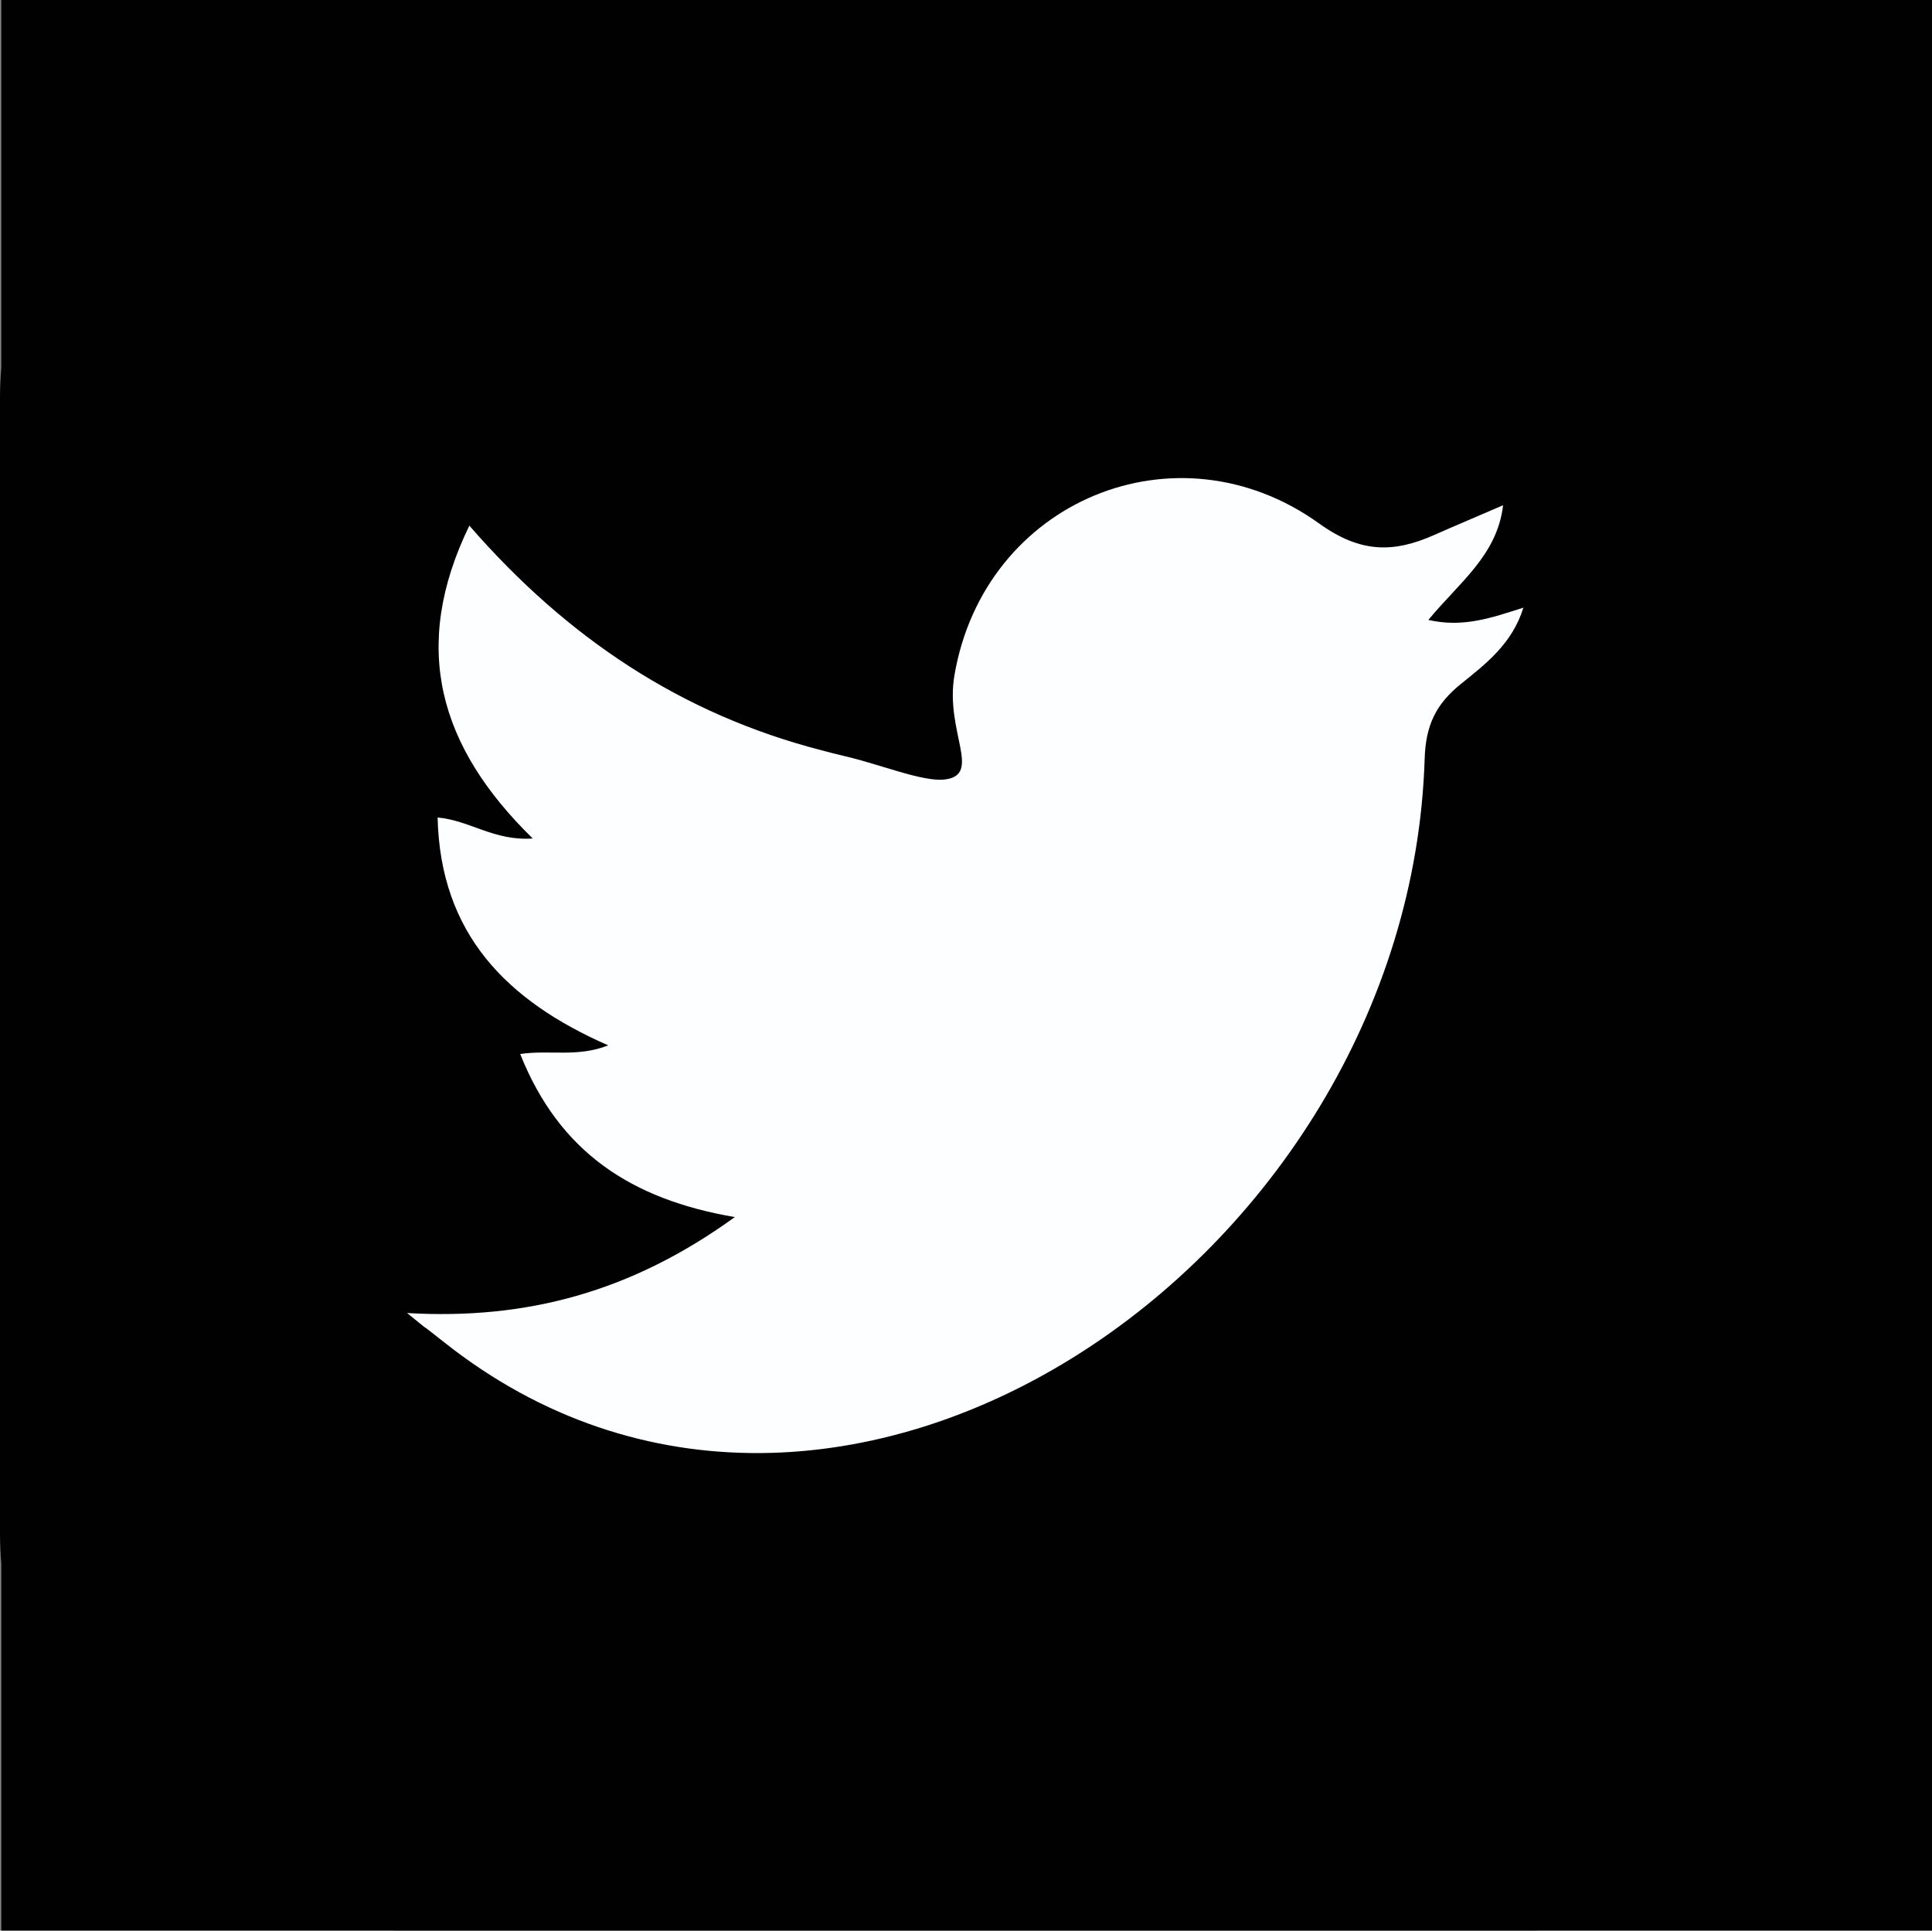 <?xml version="1.0" encoding="UTF-8"?>
<svg id="Layer_1" data-name="Layer 1" xmlns="http://www.w3.org/2000/svg" viewBox="0 0 371.25 371.03">
  <rect x="0" y="0" width="371.25" height="371.03" fill="#808080" stroke="none"/>
  <defs>
    <style>
      .cls-1 {
        fill: #010101;
      }

      .cls-2 {
        fill: #fdfeff;
      }
    </style>
  </defs>
  <path class="cls-1" d="m371.25,0H.25v70.58c-.15,1.95-.25,3.91-.25,5.9v218.18c0,1.99.1,3.95.25,5.9v70.45h74.93c.4,0,.8.03,1.2.03h218.18c.4,0,.8-.02,1.2-.03h75.49V0Z"/>
  <path class="cls-2" d="m78.21,252.34c23.1,1.35,43.25-4.14,62.99-18.44-19.89-3.4-33.72-12.46-41.24-31.34,5.77-.84,10.92.69,16.92-1.66-19.59-8.58-32.27-21.49-32.79-43.79,6.17.54,10.87,4.56,18.28,4.03-18.05-17.63-23.52-36.78-12.18-60.12,18.81,21.64,40.84,36.25,67.67,43.17,1.46.38,2.92.78,4.38,1.11,6.95,1.6,15.11,5.02,19.32,4.5,7.24-.91,0-9.21,1.84-20.01,5.74-33.61,42.71-48.86,70.09-29.18,8,5.75,14.35,5.65,22.16,2.18,4.13-1.83,8.3-3.58,13.18-5.69-1.13,9.64-8.47,14.87-14.36,22.04,6.72,1.53,12.13-.41,18.26-2.36-2.13,6.92-7.25,10.83-11.97,14.63-4.86,3.91-6.8,7.99-7,14.4-3.02,96.88-113.09,171.83-188.37,112.18-7.3-5.78-.19.01-7.17-5.65Z"/>
</svg>